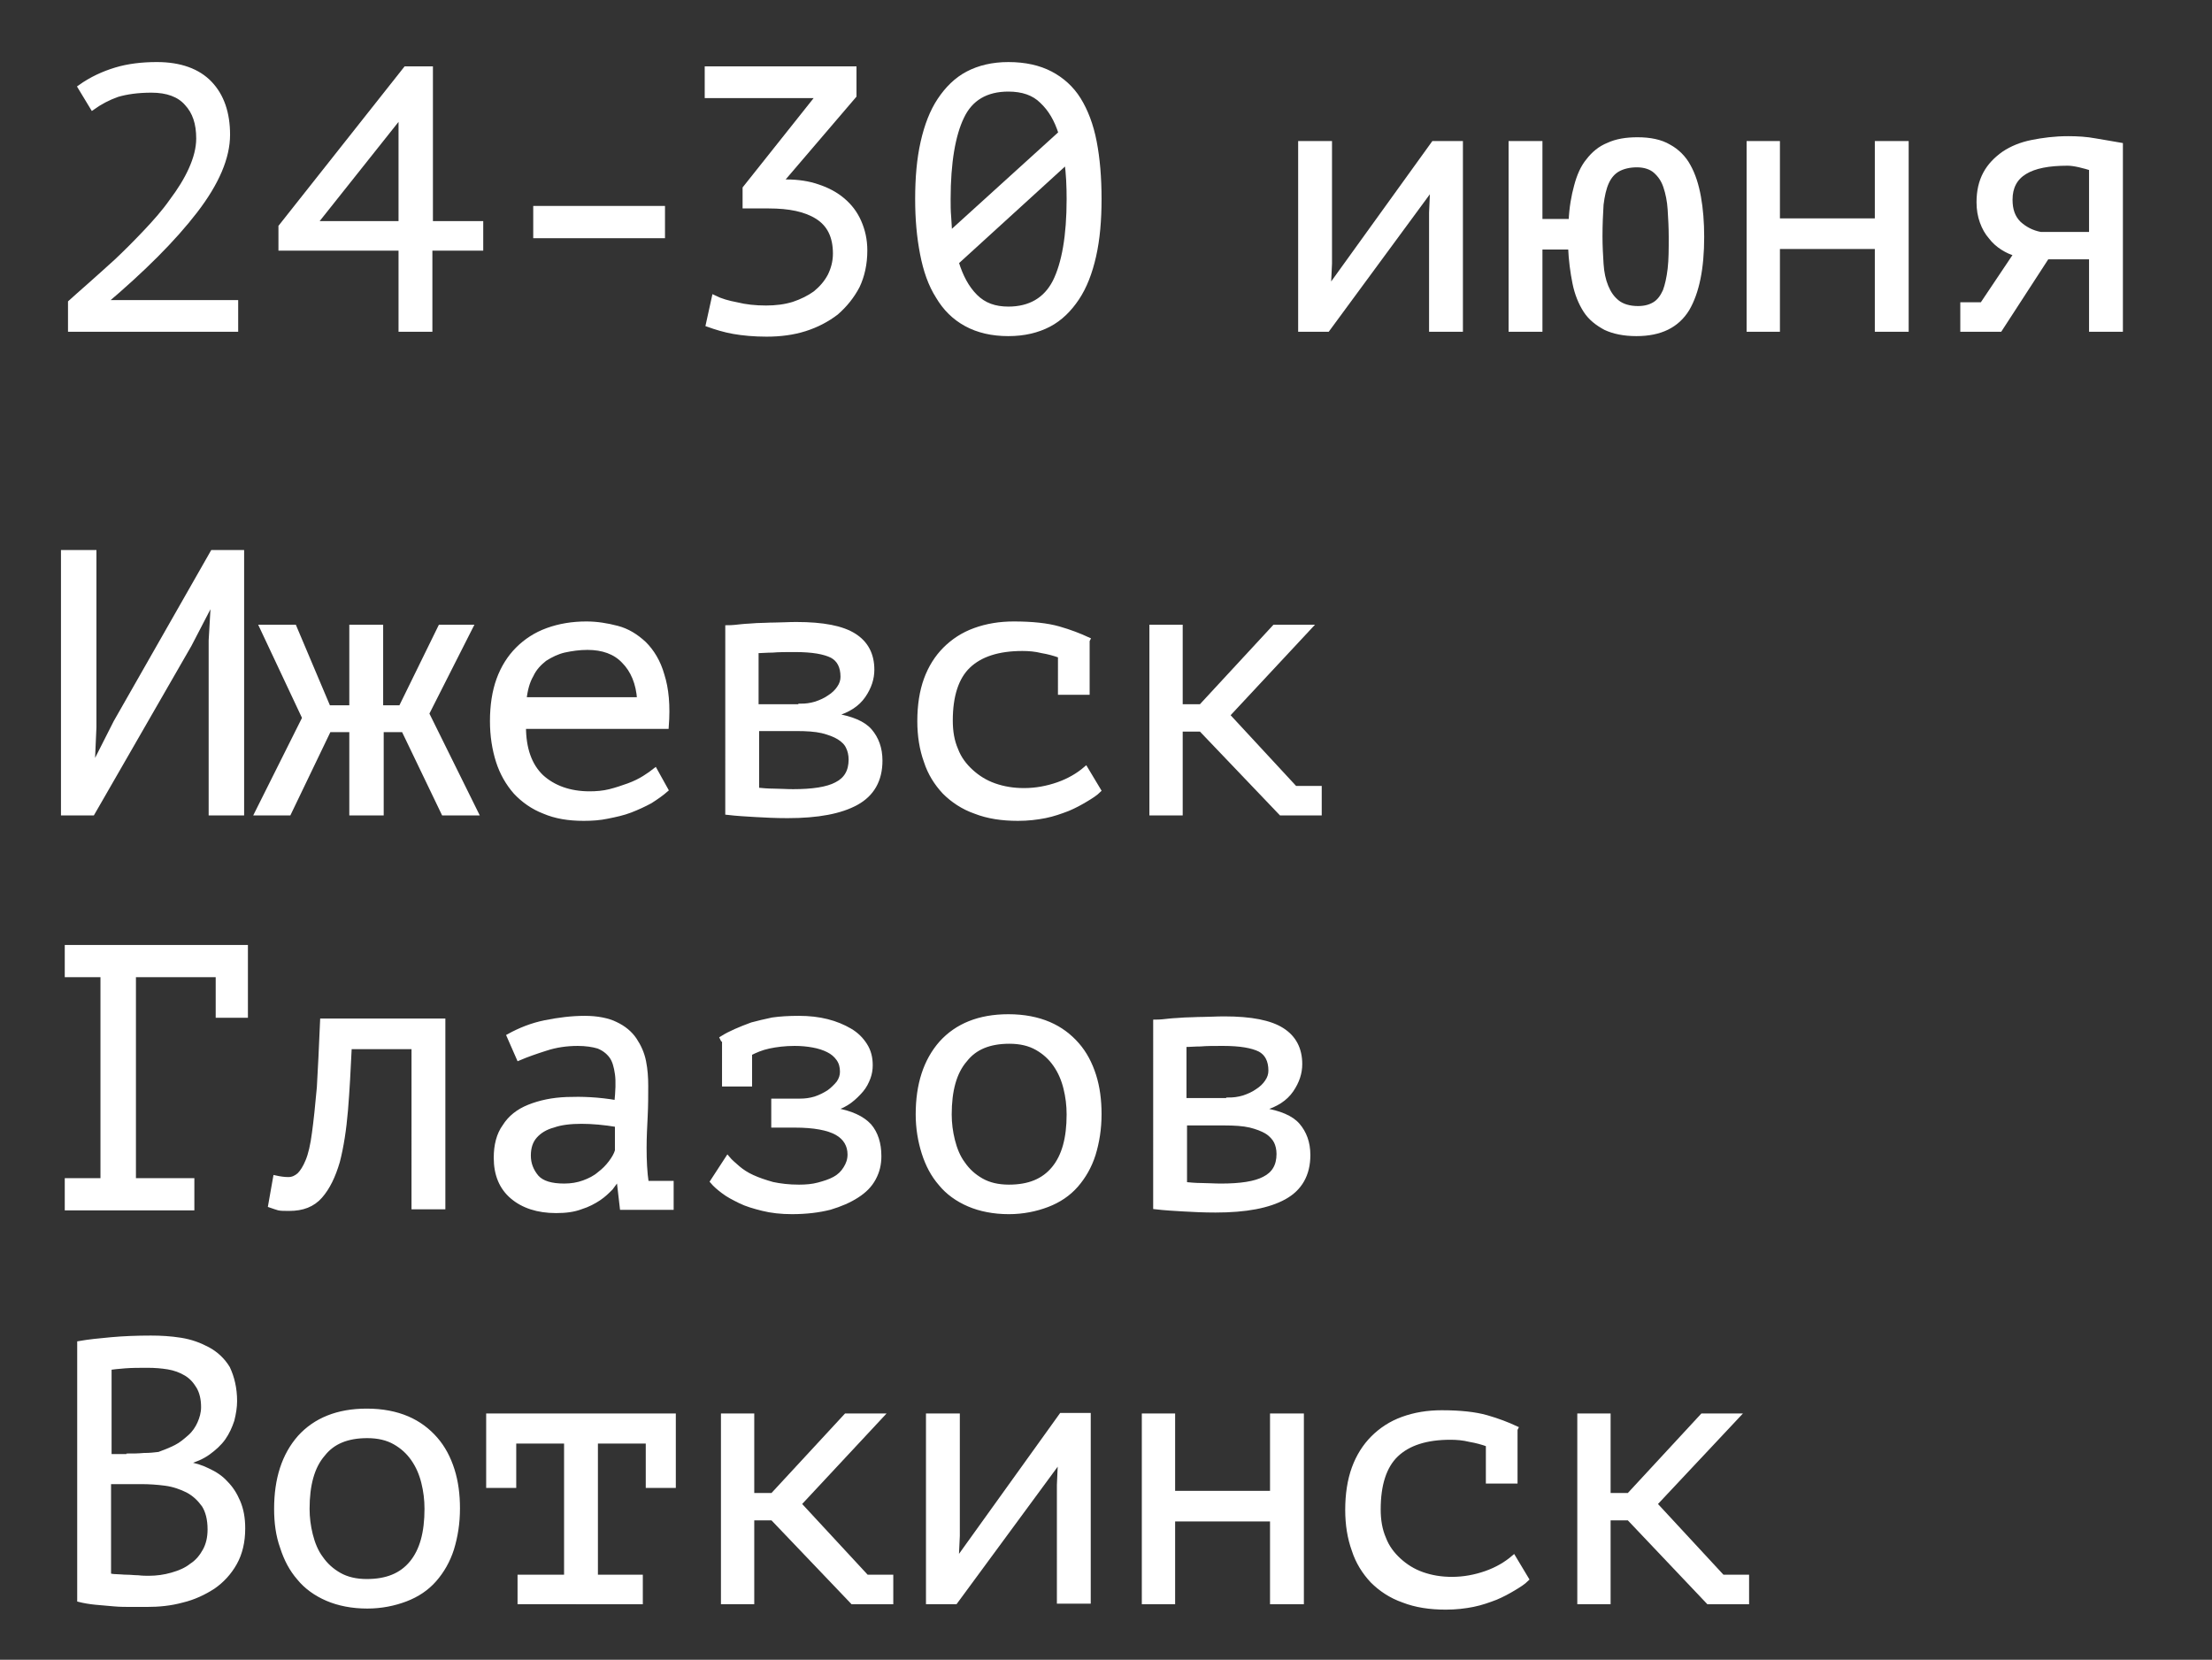 <?xml version="1.0" encoding="UTF-8"?> <!-- Generator: Adobe Illustrator 27.1.1, SVG Export Plug-In . SVG Version: 6.00 Build 0) --> <svg xmlns="http://www.w3.org/2000/svg" xmlns:xlink="http://www.w3.org/1999/xlink" id="Слой_1" x="0px" y="0px" viewBox="0 0 408.9 306.8" style="enable-background:new 0 0 408.9 306.8;" xml:space="preserve"><rect x="0" y="0" width="408.9" height="306.8" fill="#333333" stroke="none"/> <style type="text/css"> .st0{fill:#FFFFFF;stroke:#FFFFFF;stroke-width:0.858;stroke-miterlimit:10;} </style> <g> <g> <path class="st0" d="M39,118.4l0.4-6.9H39l-4,7.7l-17.9,31.1h-5.4v-48.2h5.7v32.3l-0.3,6.8h0.4l3.9-7.7l17.9-31.4h5.4v48.2H39 V118.4z"></path> <path class="st0" d="M60.8,134.9l-7.4,15.4h-5.9l8.8-17.6l-7.9-16.8h6l6.3,14.9H65v-14.9h5.4v14.9h3.7l7.3-14.9h5.6l-8.1,16 l9.1,18.4H82l-7.4-15.4h-4.1v15.4H65v-15.4H60.8z"></path> <path class="st0" d="M123.1,146c-0.8,0.7-1.8,1.4-2.9,2.1c-1.1,0.6-2.4,1.2-3.7,1.7c-1.3,0.5-2.7,0.8-4.2,1.1 c-1.4,0.3-2.9,0.4-4.4,0.4c-2.8,0-5.2-0.4-7.3-1.3c-2.1-0.8-3.9-2.1-5.3-3.6c-1.4-1.6-2.5-3.5-3.2-5.7c-0.7-2.2-1.1-4.7-1.1-7.4 c0-2.9,0.4-5.5,1.2-7.7c0.8-2.2,2-4.1,3.5-5.6c1.5-1.5,3.3-2.7,5.5-3.5c2.2-0.8,4.6-1.2,7.2-1.2c1.9,0,3.8,0.3,5.7,0.8 c1.9,0.5,3.5,1.5,5,2.9c1.4,1.4,2.6,3.3,3.3,5.8c0.8,2.5,1.1,5.6,0.8,9.5H96.8c0,4.1,1.1,7.2,3.3,9.3c2.2,2,5.2,3.1,8.9,3.1 c1.2,0,2.5-0.1,3.7-0.4c1.2-0.3,2.4-0.7,3.5-1.1c1.1-0.4,2.1-0.9,2.9-1.4c0.8-0.5,1.5-1,2-1.4L123.1,146z M108.6,119.7 c-1.5,0-2.9,0.2-4.3,0.5c-1.3,0.3-2.5,0.9-3.6,1.6c-1,0.8-1.9,1.7-2.5,3c-0.7,1.2-1.1,2.7-1.3,4.5h21.3c-0.2-3-1.2-5.4-2.9-7.1 C113.7,120.5,111.4,119.7,108.6,119.7z"></path> <path class="st0" d="M134.5,116c0.9,0,1.7-0.1,2.6-0.2c0.9-0.1,1.8-0.1,2.8-0.2c1,0,2.1-0.1,3.3-0.1c1.2,0,2.5-0.1,4-0.1 c5,0,8.5,0.7,10.7,2.1c2.2,1.4,3.3,3.5,3.3,6.3c0,1.6-0.5,3.2-1.6,4.8c-1.1,1.6-2.8,2.7-5.2,3.4v0.3c3,0.5,5.2,1.4,6.4,2.8 c1.2,1.4,1.9,3.2,1.9,5.5c0,3.6-1.5,6.2-4.4,7.8c-2.9,1.6-7.1,2.4-12.7,2.4c-2.2,0-4.2-0.1-5.9-0.2c-1.7-0.1-3.5-0.2-5.2-0.4V116z M148,130.5c0.9,0,1.8-0.1,2.8-0.4c0.9-0.3,1.8-0.7,2.5-1.2c0.8-0.5,1.4-1.1,1.8-1.7c0.5-0.7,0.7-1.4,0.7-2.1c0-1.9-0.7-3.2-2-3.9 c-1.4-0.7-3.6-1.1-6.8-1.1c-1.7,0-3.1,0-4.2,0.1c-1,0-2,0.1-3,0.1v10.3H148z M139.8,146c1.1,0.1,2.1,0.2,3.2,0.2 c1.1,0,2.3,0.1,3.6,0.1c3.6,0,6.3-0.4,8-1.3c1.8-0.9,2.7-2.4,2.7-4.6c0-0.9-0.2-1.7-0.5-2.3c-0.3-0.7-0.9-1.3-1.7-1.8 c-0.8-0.5-1.9-0.9-3.1-1.2c-1.3-0.3-2.9-0.4-4.8-0.4h-7.3V146z"></path> <path class="st0" d="M196,121.2c-1.1-0.4-2.2-0.7-3.4-0.9c-1.2-0.3-2.4-0.4-3.6-0.4c-4.5,0-7.8,1.1-10,3.2 c-2.2,2.1-3.3,5.5-3.3,10.1c0,2,0.3,3.8,1,5.4c0.6,1.6,1.6,2.9,2.8,4c1.2,1.1,2.6,2,4.3,2.6c1.7,0.6,3.5,0.9,5.5,0.9 c2.2,0,4.3-0.4,6.3-1.1c2-0.7,3.7-1.7,5.1-2.9l2.4,4c-0.6,0.6-1.4,1.1-2.4,1.7c-1,0.6-2.1,1.2-3.3,1.7c-1.3,0.5-2.7,1-4.2,1.3 c-1.5,0.3-3.2,0.5-5,0.5c-3,0-5.6-0.4-7.9-1.3c-2.3-0.8-4.2-2.1-5.7-3.6c-1.5-1.6-2.7-3.5-3.4-5.7c-0.8-2.2-1.2-4.7-1.2-7.4 c0-2.9,0.4-5.5,1.2-7.7c0.8-2.2,2-4.1,3.5-5.6c1.5-1.5,3.3-2.7,5.5-3.5c2.2-0.8,4.6-1.2,7.2-1.2c3.4,0,6.2,0.3,8.3,0.9 c2.1,0.6,3.9,1.3,5.4,2l-0.1,0.2v9.6h-5V121.2z"></path> <path class="st0" d="M222,134.8h-3.8v15.5h-5.3v-34.4h5.3v14.7h3.8l13.6-14.7h6.5l-15.2,16.3l12.5,13.5h4.5v4.6h-7.1L222,134.8z"></path> <path class="st0" d="M12.4,175.1h33v12.6h-5.1v-7.5H24.7v38h10.8v5.1H12.4v-5.1H19v-38h-6.6V175.1z"></path> <path class="st0" d="M76.4,193.5H64.6c-0.2,4.2-0.4,8.1-0.7,11.7c-0.3,3.6-0.8,6.8-1.5,9.5c-0.8,2.7-1.8,4.8-3.2,6.4 c-1.4,1.6-3.3,2.3-5.7,2.3c-0.9,0-1.6,0-2-0.1c-0.4-0.1-0.9-0.3-1.5-0.5l0.9-5.1c0.9,0.2,1.7,0.3,2.4,0.3c0.8,0,1.4-0.3,2-0.8 c0.6-0.6,1.1-1.4,1.6-2.6c0.5-1.2,0.9-2.9,1.2-5.2c0.3-2.2,0.6-5,0.9-8.4c0.2-3.4,0.4-7.5,0.6-12.3h22.3v34.4h-5.4V193.5z"></path> <path class="st0" d="M94.1,191.5c2-1.1,4.2-2,6.7-2.5c2.5-0.5,4.9-0.8,7.3-0.8c2.3,0,4.3,0.4,5.7,1.1c1.5,0.7,2.7,1.7,3.5,2.9 c0.8,1.2,1.4,2.5,1.7,4c0.3,1.5,0.4,3,0.4,4.5c0,1.7,0,3.6-0.1,5.6c-0.1,2-0.2,3.9-0.2,5.9c0,2.3,0.1,4.5,0.4,6.5h4.6v4.5h-9.1 l-0.6-5.2h-0.3c-0.3,0.4-0.7,0.9-1.2,1.6c-0.6,0.6-1.3,1.3-2.2,1.9c-0.9,0.6-2,1.2-3.3,1.6c-1.3,0.5-2.8,0.7-4.6,0.7 c-3.4,0-6.1-0.9-8.1-2.6c-2-1.7-3-4.1-3-7.2c0-2.3,0.5-4.3,1.6-5.8c1-1.6,2.5-2.8,4.5-3.6s4.3-1.3,7-1.4c2.7-0.1,5.8,0,9.2,0.6 c0.2-2.1,0.3-3.9,0.1-5.3c-0.2-1.4-0.5-2.5-1.1-3.3c-0.6-0.8-1.4-1.4-2.4-1.8c-1-0.3-2.3-0.5-3.8-0.5c-2.1,0-4.1,0.3-5.9,0.9 c-1.9,0.6-3.6,1.2-5,1.8L94.1,191.5z M104.3,219.2c1.3,0,2.5-0.2,3.6-0.6c1.1-0.4,2.1-0.9,2.9-1.6c0.8-0.6,1.5-1.3,2.1-2.1 c0.6-0.8,1-1.5,1.2-2.2v-4.8c-2.4-0.4-4.6-0.6-6.6-0.6c-2,0-3.8,0.2-5.2,0.7c-1.5,0.4-2.6,1.1-3.4,2c-0.8,0.9-1.2,2.1-1.2,3.6 c0,1.5,0.5,2.8,1.5,4C100.2,218.7,101.9,219.2,104.3,219.2z"></path> <path class="st0" d="M133.6,192.1l-0.1-0.2c0.8-0.5,1.6-0.9,2.5-1.3c0.9-0.4,1.9-0.8,3-1.2c1.1-0.3,2.4-0.6,3.8-0.9 c1.4-0.2,3-0.3,4.9-0.3c1.9,0,3.6,0.2,5.2,0.6c1.6,0.4,3,1,4.2,1.7c1.2,0.7,2.1,1.6,2.8,2.7c0.7,1.1,1,2.3,1,3.7 c0,0.7-0.1,1.5-0.4,2.3c-0.3,0.8-0.7,1.6-1.3,2.3c-0.6,0.7-1.3,1.4-2.1,2c-0.8,0.6-1.8,1.1-2.8,1.4v0.3c3,0.5,5.1,1.5,6.4,2.9 c1.2,1.4,1.8,3.3,1.8,5.6c0,1.5-0.3,2.8-1,4.1s-1.7,2.3-3.1,3.2c-1.4,0.9-3,1.6-5,2.2c-2,0.5-4.3,0.8-7,0.8c-2,0-3.8-0.2-5.4-0.6 c-1.6-0.4-3-0.8-4.2-1.4c-1.2-0.6-2.2-1.1-3.1-1.8c-0.8-0.6-1.5-1.2-2-1.8l2.8-4.3c0.5,0.6,1.1,1.1,1.9,1.8 c0.7,0.6,1.6,1.2,2.7,1.7c1.1,0.5,2.3,0.9,3.7,1.3c1.4,0.3,3,0.5,4.9,0.5c1.3,0,2.5-0.1,3.6-0.4c1.1-0.3,2.1-0.6,3-1.1 c0.9-0.5,1.5-1.1,2-1.9c0.5-0.8,0.8-1.6,0.8-2.6c0-1.7-0.8-3.1-2.4-4c-1.6-0.9-4.2-1.4-7.8-1.4h-3.9v-4.5h4.9 c0.9,0,1.8-0.1,2.8-0.4c0.9-0.3,1.7-0.7,2.5-1.2c0.7-0.5,1.3-1.1,1.8-1.7c0.5-0.7,0.7-1.4,0.7-2.1c0-0.9-0.2-1.7-0.7-2.4 c-0.5-0.7-1.1-1.2-1.9-1.6c-0.8-0.4-1.7-0.7-2.8-0.9c-1.1-0.2-2.2-0.3-3.4-0.3c-1.8,0-3.4,0.2-4.8,0.5c-1.4,0.3-2.5,0.8-3.5,1.3 v5.7h-4.7V192.1z"></path> <path class="st0" d="M169.7,206c0-5.5,1.4-9.9,4.3-13.2c2.9-3.2,7-4.9,12.4-4.9c2.9,0,5.4,0.5,7.5,1.4c2.1,0.9,3.8,2.2,5.2,3.8 c1.4,1.6,2.4,3.5,3.1,5.7c0.7,2.2,1,4.6,1,7.1c0,2.8-0.4,5.2-1.1,7.5c-0.7,2.2-1.8,4.1-3.2,5.7c-1.4,1.6-3.2,2.8-5.3,3.6 c-2.1,0.8-4.5,1.3-7.1,1.3c-2.8,0-5.3-0.5-7.4-1.4c-2.1-0.9-3.9-2.2-5.2-3.8c-1.4-1.6-2.4-3.5-3.1-5.7 C170.1,210.9,169.7,208.5,169.7,206z M175.5,206c0,1.6,0.2,3.2,0.6,4.8c0.4,1.6,1,3.1,1.9,4.3c0.9,1.3,2,2.3,3.4,3.1 c1.4,0.8,3.1,1.2,5.1,1.2c3.7,0,6.4-1.1,8.3-3.4c1.9-2.3,2.8-5.6,2.8-10c0-1.7-0.2-3.3-0.6-4.9c-0.4-1.6-1-3-1.9-4.3 c-0.9-1.3-2-2.3-3.4-3.1c-1.4-0.8-3.1-1.2-5.1-1.2c-3.7,0-6.4,1.1-8.2,3.4C176.4,198.2,175.5,201.6,175.5,206z"></path> <path class="st0" d="M213.6,188.9c0.9,0,1.7-0.1,2.6-0.2c0.9-0.1,1.8-0.1,2.8-0.2c1,0,2.1-0.1,3.3-0.1c1.2,0,2.5-0.1,4-0.1 c5,0,8.5,0.7,10.7,2.1c2.2,1.4,3.3,3.5,3.3,6.3c0,1.6-0.5,3.2-1.6,4.8c-1.1,1.6-2.8,2.7-5.2,3.4v0.3c3,0.5,5.2,1.4,6.4,2.8 c1.2,1.4,1.9,3.2,1.9,5.5c0,3.6-1.5,6.2-4.4,7.8c-2.9,1.6-7.1,2.4-12.7,2.4c-2.2,0-4.2-0.1-5.9-0.2c-1.7-0.1-3.5-0.2-5.2-0.4 V188.9z M227.1,203.3c0.9,0,1.8-0.1,2.8-0.4c0.9-0.3,1.8-0.7,2.5-1.2c0.8-0.5,1.4-1.1,1.8-1.7c0.5-0.7,0.7-1.4,0.7-2.1 c0-1.9-0.7-3.2-2-3.9c-1.4-0.7-3.6-1.1-6.8-1.1c-1.7,0-3.1,0-4.2,0.1c-1,0-2,0.1-3,0.1v10.3H227.1z M218.9,218.9 c1.1,0.1,2.1,0.2,3.2,0.2c1.1,0,2.3,0.1,3.6,0.1c3.6,0,6.3-0.4,8-1.3c1.8-0.9,2.7-2.4,2.7-4.6c0-0.9-0.2-1.7-0.5-2.3 s-0.9-1.3-1.7-1.8c-0.8-0.5-1.9-0.9-3.1-1.2c-1.3-0.3-2.9-0.4-4.8-0.4h-7.3V218.9z"></path> <path class="st0" d="M43.4,259c0,1.1-0.2,2.3-0.5,3.5c-0.4,1.2-0.9,2.3-1.6,3.3c-0.7,1-1.7,1.9-2.8,2.7c-1.1,0.8-2.5,1.4-4,1.8 v0.3c1.4,0.2,2.7,0.6,3.9,1.2c1.3,0.6,2.4,1.3,3.3,2.3c1,1,1.7,2.1,2.3,3.5c0.6,1.4,0.9,3,0.9,4.9c0,2.5-0.5,4.6-1.5,6.4 c-1,1.8-2.4,3.3-4,4.4c-1.7,1.1-3.6,2-5.7,2.5c-2.2,0.6-4.3,0.8-6.6,0.8c-0.8,0-1.7,0-2.7,0c-1.1,0-2.2,0-3.3-0.1 c-1.1-0.1-2.3-0.2-3.4-0.3c-1.1-0.1-2.2-0.3-3-0.5v-47.4c1.7-0.3,3.7-0.5,5.9-0.7c2.2-0.2,4.7-0.3,7.3-0.3c1.8,0,3.6,0.1,5.5,0.4 c1.9,0.3,3.5,0.9,5,1.7c1.5,0.8,2.8,2,3.7,3.5C42.9,254.6,43.4,256.6,43.4,259z M23.8,269.1c0.8,0,1.7,0,2.8-0.1 c1.1,0,2-0.1,2.8-0.2c1.1-0.4,2.1-0.8,3.1-1.3c1-0.5,1.8-1.2,2.6-1.9c0.8-0.7,1.4-1.6,1.8-2.5c0.4-0.9,0.7-1.9,0.7-3 c0-1.5-0.3-2.8-0.9-3.8c-0.6-1-1.3-1.8-2.3-2.4s-2.1-1-3.3-1.2c-1.2-0.2-2.5-0.3-3.8-0.3c-1.5,0-2.9,0-4.2,0.1 c-1.3,0.1-2.2,0.2-2.9,0.3v16.4H23.8z M27.5,291.7c1.5,0,2.9-0.2,4.3-0.6c1.4-0.4,2.6-0.9,3.6-1.7c1.1-0.7,1.9-1.7,2.5-2.8 c0.6-1.1,0.9-2.4,0.9-3.9c0-1.9-0.4-3.4-1.1-4.5c-0.8-1.1-1.7-2-3-2.7c-1.2-0.6-2.6-1.1-4.1-1.3c-1.5-0.2-3-0.3-4.5-0.3h-6v17.3 c0.3,0.1,0.8,0.2,1.4,0.2c0.6,0,1.2,0.1,1.9,0.1c0.7,0,1.4,0.1,2.1,0.1C26.3,291.7,27,291.7,27.5,291.7z"></path> <path class="st0" d="M51.1,278.9c0-5.5,1.4-9.9,4.3-13.2c2.9-3.2,7-4.9,12.4-4.9c2.9,0,5.4,0.5,7.5,1.4c2.1,0.9,3.8,2.2,5.2,3.8 c1.4,1.6,2.4,3.5,3.1,5.7c0.7,2.2,1,4.6,1,7.1c0,2.8-0.4,5.2-1.1,7.5c-0.7,2.2-1.8,4.1-3.2,5.7c-1.4,1.6-3.2,2.8-5.3,3.6 c-2.1,0.8-4.5,1.3-7.1,1.3c-2.8,0-5.3-0.5-7.4-1.4c-2.1-0.9-3.9-2.2-5.2-3.8c-1.4-1.6-2.4-3.5-3.1-5.7 C51.4,283.8,51.1,281.4,51.1,278.9z M56.8,278.9c0,1.6,0.2,3.2,0.6,4.8c0.4,1.6,1,3.1,1.9,4.3c0.9,1.3,2,2.3,3.4,3.1 c1.4,0.8,3.1,1.2,5.1,1.2c3.7,0,6.4-1.1,8.3-3.4c1.9-2.3,2.8-5.6,2.8-10c0-1.7-0.2-3.3-0.6-4.9c-0.4-1.6-1-3-1.9-4.3 c-0.9-1.3-2-2.3-3.4-3.1c-1.4-0.8-3.1-1.2-5.1-1.2c-3.7,0-6.4,1.1-8.2,3.4C57.7,271.1,56.8,274.5,56.8,278.9z"></path> <path class="st0" d="M90.3,261.7h34.2v12.9h-4.7v-8.2h-9.7v25.1h8.3v4.6H96.1v-4.6h8.6v-25.1H95v8.2h-4.7V261.7z"></path> <path class="st0" d="M142.8,280.6h-3.8v15.5h-5.3v-34.4h5.3v14.7h3.8l13.6-14.7h6.5L147.7,278l12.5,13.5h4.5v4.6h-7.1L142.8,280.6 z"></path> <path class="st0" d="M195.8,274.5l0.2-4.5h-0.2l-19.2,26.1h-5v-34.4h5.4v22.2l-0.2,4.3h0.3l19.1-26.6h5v34.4h-5.4V274.5z"></path> <path class="st0" d="M235.2,280.8h-18.4v15.3h-5.3v-34.4h5.3V276h18.4v-14.3h5.4v34.4h-5.4V280.8z"></path> <path class="st0" d="M275.1,267c-1.1-0.4-2.2-0.7-3.4-0.9c-1.2-0.3-2.4-0.4-3.6-0.4c-4.5,0-7.8,1.1-10,3.2 c-2.2,2.1-3.3,5.5-3.3,10.1c0,2,0.3,3.8,1,5.4c0.6,1.6,1.6,2.9,2.8,4c1.2,1.1,2.6,2,4.3,2.6c1.7,0.6,3.5,0.9,5.5,0.9 c2.2,0,4.3-0.4,6.3-1.1c2-0.7,3.7-1.7,5.1-2.9l2.4,4c-0.6,0.6-1.4,1.1-2.4,1.7c-1,0.6-2.1,1.2-3.3,1.7c-1.3,0.5-2.7,1-4.2,1.3 c-1.5,0.3-3.2,0.5-5,0.5c-3,0-5.6-0.4-7.9-1.3c-2.3-0.8-4.2-2.1-5.7-3.6c-1.5-1.6-2.7-3.5-3.4-5.7c-0.8-2.2-1.2-4.7-1.2-7.4 c0-2.9,0.4-5.5,1.2-7.7c0.8-2.2,2-4.1,3.5-5.6c1.5-1.5,3.3-2.7,5.5-3.5c2.2-0.8,4.6-1.2,7.2-1.2c3.4,0,6.2,0.3,8.3,0.9 c2.1,0.6,3.9,1.3,5.4,2l-0.1,0.2v9.6h-5V267z"></path> <path class="st0" d="M301.1,280.6h-3.8v15.5H292v-34.4h5.3v14.7h3.8l13.6-14.7h6.5L305.9,278l12.5,13.5h4.5v4.6h-7.1L301.1,280.6z "></path> </g> </g> <g> <path class="st0" d="M42.1,24.9c0,4.2-2,8.9-6,14.1s-9.6,10.8-16.8,16.9h24.3v5H13v-5c0.9-0.8,2.1-1.9,3.6-3.2 c1.5-1.3,3.1-2.8,4.9-4.4c1.7-1.6,3.5-3.4,5.3-5.3c1.8-1.9,3.5-3.8,4.9-5.8c1.5-2,2.7-3.9,3.6-5.9c0.9-2,1.4-3.9,1.4-5.7 c0-2.8-0.7-4.9-2.2-6.5c-1.4-1.6-3.6-2.4-6.5-2.4c-2.5,0-4.6,0.3-6.3,0.8c-1.7,0.6-3.2,1.4-4.6,2.4l-2.3-3.8 c2.1-1.5,4.3-2.5,6.6-3.2c2.3-0.7,4.9-1,7.6-1c4.3,0,7.6,1.2,9.8,3.5C41,17.7,42.1,20.9,42.1,24.9z"></path> <path class="st0" d="M88.8,45.9h-9.3v15h-5.4v-15H51.9v-4L75,12.7h4.6v28.6h9.3V45.9z M74.1,21.3l-15.9,20h15.9V21.3z"></path> <path class="st0" d="M99,38.5h23.5v5.1H99V38.5z"></path> <path class="st0" d="M141.6,56.9c1.8,0,3.5-0.2,5.1-0.7c1.5-0.5,2.9-1.2,4-2c1.1-0.9,2-1.9,2.7-3.2c0.6-1.2,1-2.6,1-4.1 c0-3.2-1.1-5.4-3.3-6.8s-5.2-2-9-2h-4.4v-3.3l13.6-17.1h-20.6v-5h27.2v5l-13.6,15.9h1.1c2.1,0,4.1,0.3,5.8,0.9 c1.8,0.6,3.3,1.4,4.6,2.5c1.3,1.1,2.3,2.4,3,4c0.7,1.6,1.1,3.3,1.1,5.3c0,2.5-0.5,4.7-1.4,6.6c-1,1.9-2.3,3.5-3.9,4.9 c-1.7,1.3-3.6,2.3-5.8,3c-2.2,0.7-4.6,1-7.1,1c-2.3,0-4.4-0.2-6.1-0.5c-1.7-0.3-3.3-0.8-4.7-1.3L132,55c1.2,0.6,2.6,1,4.2,1.3 C137.8,56.7,139.6,56.9,141.6,56.9z"></path> <path class="st0" d="M169.6,36.8c0-3.9,0.3-7.4,1-10.5c0.7-3.1,1.7-5.7,3.1-7.8c1.4-2.1,3.1-3.8,5.2-4.9c2.1-1.1,4.6-1.7,7.5-1.7 c3.1,0,5.7,0.6,7.8,1.7c2.1,1.1,3.9,2.7,5.2,4.8c1.3,2.1,2.3,4.7,2.9,7.8c0.6,3.1,0.9,6.6,0.9,10.6c0,3.9-0.3,7.4-1,10.5 c-0.7,3.1-1.7,5.7-3.1,7.8c-1.4,2.1-3.1,3.8-5.2,4.9c-2.1,1.1-4.6,1.7-7.5,1.7c-3,0-5.6-0.6-7.8-1.8s-3.9-2.9-5.2-5.1 c-1.4-2.2-2.3-4.8-2.9-7.9C169.9,43.8,169.6,40.5,169.6,36.8z M175.3,36.8c0,1.1,0,2.2,0.1,3.3c0.1,1.1,0.1,2.1,0.2,3.1l20.5-18.6 c-0.8-2.5-1.9-4.4-3.5-5.9c-1.5-1.5-3.6-2.2-6.2-2.2c-4.1,0-7,1.7-8.6,5.1C176.2,24.9,175.3,30,175.3,36.8z M197.6,36.8 c0-2.4-0.1-4.7-0.4-6.9l-20.4,18.6c0.8,2.6,1.9,4.7,3.5,6.3c1.6,1.6,3.6,2.3,6.1,2.3c4,0,6.9-1.7,8.6-5 C196.7,48.7,197.6,43.6,197.6,36.8z"></path> <path class="st0" d="M264.6,39.3l0.2-4.5h-0.2l-19.2,26.1h-5V26.5h5.4v22.2l-0.2,4.3h0.3L265,26.5h5v34.4h-5.4V39.3z"></path> <path class="st0" d="M302.5,61.7c-2.3,0-4.2-0.4-5.7-1.1c-1.5-0.8-2.8-1.8-3.7-3.2c-0.9-1.4-1.6-3.1-2-5.1c-0.4-2-0.7-4.2-0.8-6.6 h-5.6v15.2h-5.4V26.5h5.4v14.4h5.7c0.1-2.5,0.5-4.7,1-6.5c0.5-1.9,1.2-3.5,2.2-4.7c1-1.3,2.2-2.3,3.7-2.9c1.5-0.7,3.3-1,5.4-1 c2.3,0,4.3,0.4,5.8,1.3c1.5,0.8,2.8,2.1,3.6,3.6c0.9,1.6,1.5,3.5,1.9,5.7c0.4,2.2,0.6,4.7,0.6,7.4c0,5.8-0.9,10.2-2.7,13.3 C310,60.2,306.9,61.7,302.5,61.7z M295.8,43.7c0,1.8,0.1,3.5,0.2,5.1c0.1,1.6,0.4,3,0.9,4.2c0.5,1.2,1.1,2.1,2.1,2.9 c0.9,0.7,2.2,1.1,3.8,1.1c1.3,0,2.3-0.3,3.1-0.8c0.8-0.5,1.4-1.3,1.9-2.4c0.4-1.1,0.7-2.4,0.9-4.1c0.2-1.7,0.2-3.6,0.2-5.9 c0-1.8-0.1-3.5-0.2-5.1c-0.1-1.6-0.4-3-0.8-4.2c-0.4-1.2-1-2.1-1.9-2.9c-0.8-0.7-2-1.1-3.4-1.1c-1.4,0-2.6,0.3-3.5,0.8 c-0.9,0.5-1.6,1.3-2.1,2.4c-0.5,1.1-0.8,2.5-1,4.1C295.9,39.5,295.8,41.4,295.8,43.7z"></path> <path class="st0" d="M347,45.6h-18.4v15.3h-5.3V26.5h5.3v14.3H347V26.5h5.4v34.4H347V45.6z"></path> <path class="st0" d="M386.6,47.5h-8.2l-8.7,13.4h-6.9v-4.6h3.6l6.3-9.4c-0.9-0.2-1.7-0.6-2.5-1.1c-0.8-0.5-1.6-1.2-2.2-2 c-0.7-0.8-1.2-1.7-1.6-2.8c-0.4-1.1-0.6-2.3-0.6-3.6c0-2.1,0.4-3.8,1.2-5.3c0.8-1.5,2-2.7,3.4-3.7c1.5-1,3.2-1.7,5.2-2.1 c2-0.4,4.2-0.7,6.7-0.7c1.7,0,3.4,0.1,5,0.4c1.6,0.3,3.1,0.5,4.7,0.8v34.1h-5.4V47.5z M386.6,43.3V31.1c-0.6-0.2-1.4-0.4-2.2-0.6 c-0.9-0.2-1.6-0.3-2.2-0.3c-3.5,0-6.1,0.5-7.9,1.6c-1.8,1.1-2.7,2.8-2.7,5.1c0,1.9,0.5,3.3,1.6,4.4c1.1,1,2.4,1.7,4,2H386.6z"></path> </g> </svg> 